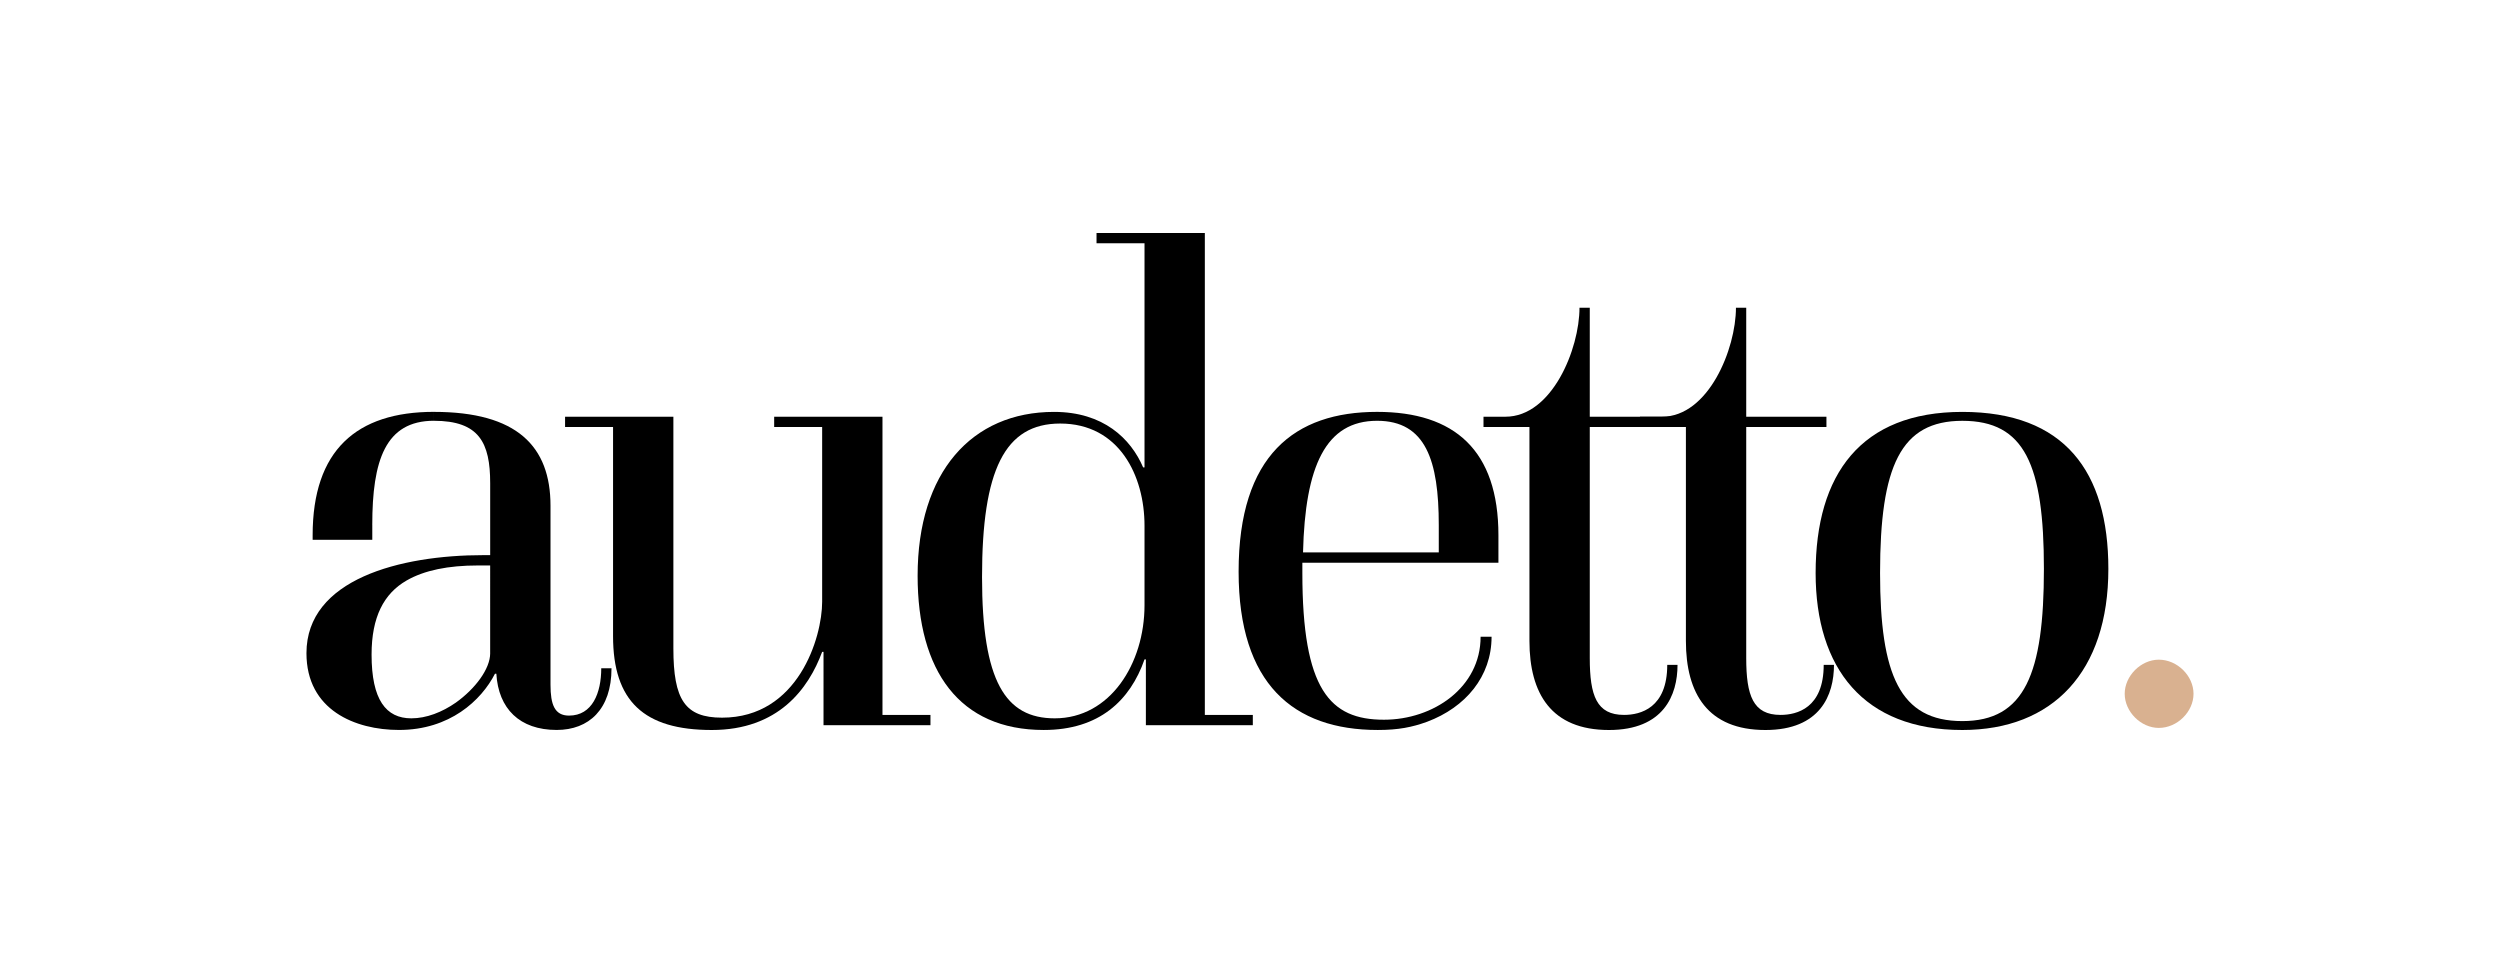 <svg xmlns="http://www.w3.org/2000/svg" xmlns:xlink="http://www.w3.org/1999/xlink" id="Livello_1" x="0px" y="0px" viewBox="0 0 1080 416" style="enable-background:new 0 0 1080 416;" xml:space="preserve"><style type="text/css">	.st0{fill:#D9B190;}</style><g>	<path d="M264.84,184.46h-20.73v-4.44h46.79v100.1c0,22.21,5.04,29.91,21.03,29.91c32.87,0,43.24-34.65,43.24-50.05v-75.52h-20.73  v-4.44h46.79v128.83h20.73v4.44h-46.2V281.6h-0.59c-5.92,15.99-18.95,33.76-47.68,33.76c-29.32,0-42.65-12.44-42.65-40.57V184.46z"></path>	<path d="M495.03,284.85h-0.59c-6.22,17.77-19.55,30.5-43.54,30.5c-36.43,0-54.49-25.47-54.49-66.63c0-44.72,23.4-70.78,58.93-70.78  c21.32,0,33.17,11.55,38.5,23.99h0.59v-96.84H473.7v-4.44h46.79v208.2h20.73v4.44h-46.2V284.85z M494.43,227.1  c0-21.62-10.96-44.13-36.43-44.13c-23.99,0-33.76,20.14-33.76,66.34c0,45.02,10.07,61.01,31.39,61.01  c23.99,0,38.8-23.69,38.8-48.87V227.1z"></path>	<path d="M562.62,247.54c0,50.34,11.85,63.38,35.24,63.38c21.32,0,41.76-13.92,41.76-35.84h4.74c0,17.18-11.25,30.5-27.84,36.72  c-6.51,2.37-12.44,3.55-21.32,3.55c-36.43,0-60.12-19.84-60.12-68.41c0-50.35,24.29-69.01,59.82-69.01  c33.47,0,52.42,16.59,52.42,53.31v11.85h-84.7V247.54z M621.55,238.65V226.8c0-27.84-5.63-45.02-26.65-45.02  c-22.21,0-31.09,19.55-31.99,56.86H621.55z"></path>	<path d="M660.71,184.46h-19.84v-4.44h9.48c20.14,0,31.99-29.32,31.99-47.09h4.44v47.09h34.65v4.44h-34.65v99.8  c0,16.29,2.96,24.58,14.81,24.58c7.11,0,18.66-2.96,18.66-21.62h4.44c0,13.03-5.93,28.14-29.62,28.14  c-24.88,0-34.35-15.7-34.35-38.5V184.46z"></path>	<path d="M728.3,184.46h-19.84v-4.44h9.48c20.14,0,31.99-29.32,31.99-47.09h4.44v47.09h34.65v4.44h-34.65v99.8  c0,16.29,2.96,24.58,14.81,24.58c7.11,0,18.66-2.96,18.66-21.62h4.44c0,13.03-5.92,28.14-29.61,28.14  c-24.88,0-34.36-15.7-34.36-38.5V184.46z"></path>	<path d="M784.35,247.54c0-42.65,19.55-69.6,63.38-69.6c44.13,0,63.08,25.77,63.08,67.82c0,44.43-23.99,69.6-63.08,69.6  C805.08,315.36,784.35,288.7,784.35,247.54z M882.97,245.76c0-45.02-8.29-63.97-35.24-63.97c-26.65,0-35.54,19.55-35.54,65.75  c0,44.12,8.59,63.97,35.54,63.97S882.97,291.07,882.97,245.76z"></path>	<path class="st0" d="M932.61,284.98c8,0,14.99,7,14.99,14.74c0,7.74-7,14.74-14.99,14.74c-7.74,0-14.74-7-14.74-14.74  C917.87,291.98,924.87,284.98,932.61,284.98z"></path>	<g>		<path d="M259.74,288.7c0,10.66-3.85,20.44-13.92,20.44c-6.22,0-8-4.74-8-13.33v-77.3c0-25.77-14.51-40.58-50.35-40.58v3.85   c19.55,0,24.29,9.48,24.29,26.95v31.09h-2.96c-35.84,0-76.41,10.36-76.41,42.35c0,24.58,21.03,33.17,39.98,33.17   c21.91,0,35.54-12.74,41.46-24.29h0.59c0.89,15.1,10.07,24.29,26.06,24.29c13.92,0,23.69-8.89,23.69-26.65H259.74z M211.76,282.19   c0,6.81-6.52,15.4-14.81,21.32c-5.93,4.15-12.74,6.81-19.25,6.81c-10.96,0-17.18-8-17.18-27.54c0-16.29,5.33-26.36,15.1-31.99   c7.7-4.44,18.07-6.51,30.8-6.51h5.33V282.19z"></path>		<path d="M160.82,226.79c0-27.84,5.63-45.02,26.66-45.02v-3.85c-33.47,0-52.42,16.59-52.42,53.31v1.97h25.77V226.79z"></path>	</g></g></svg>
